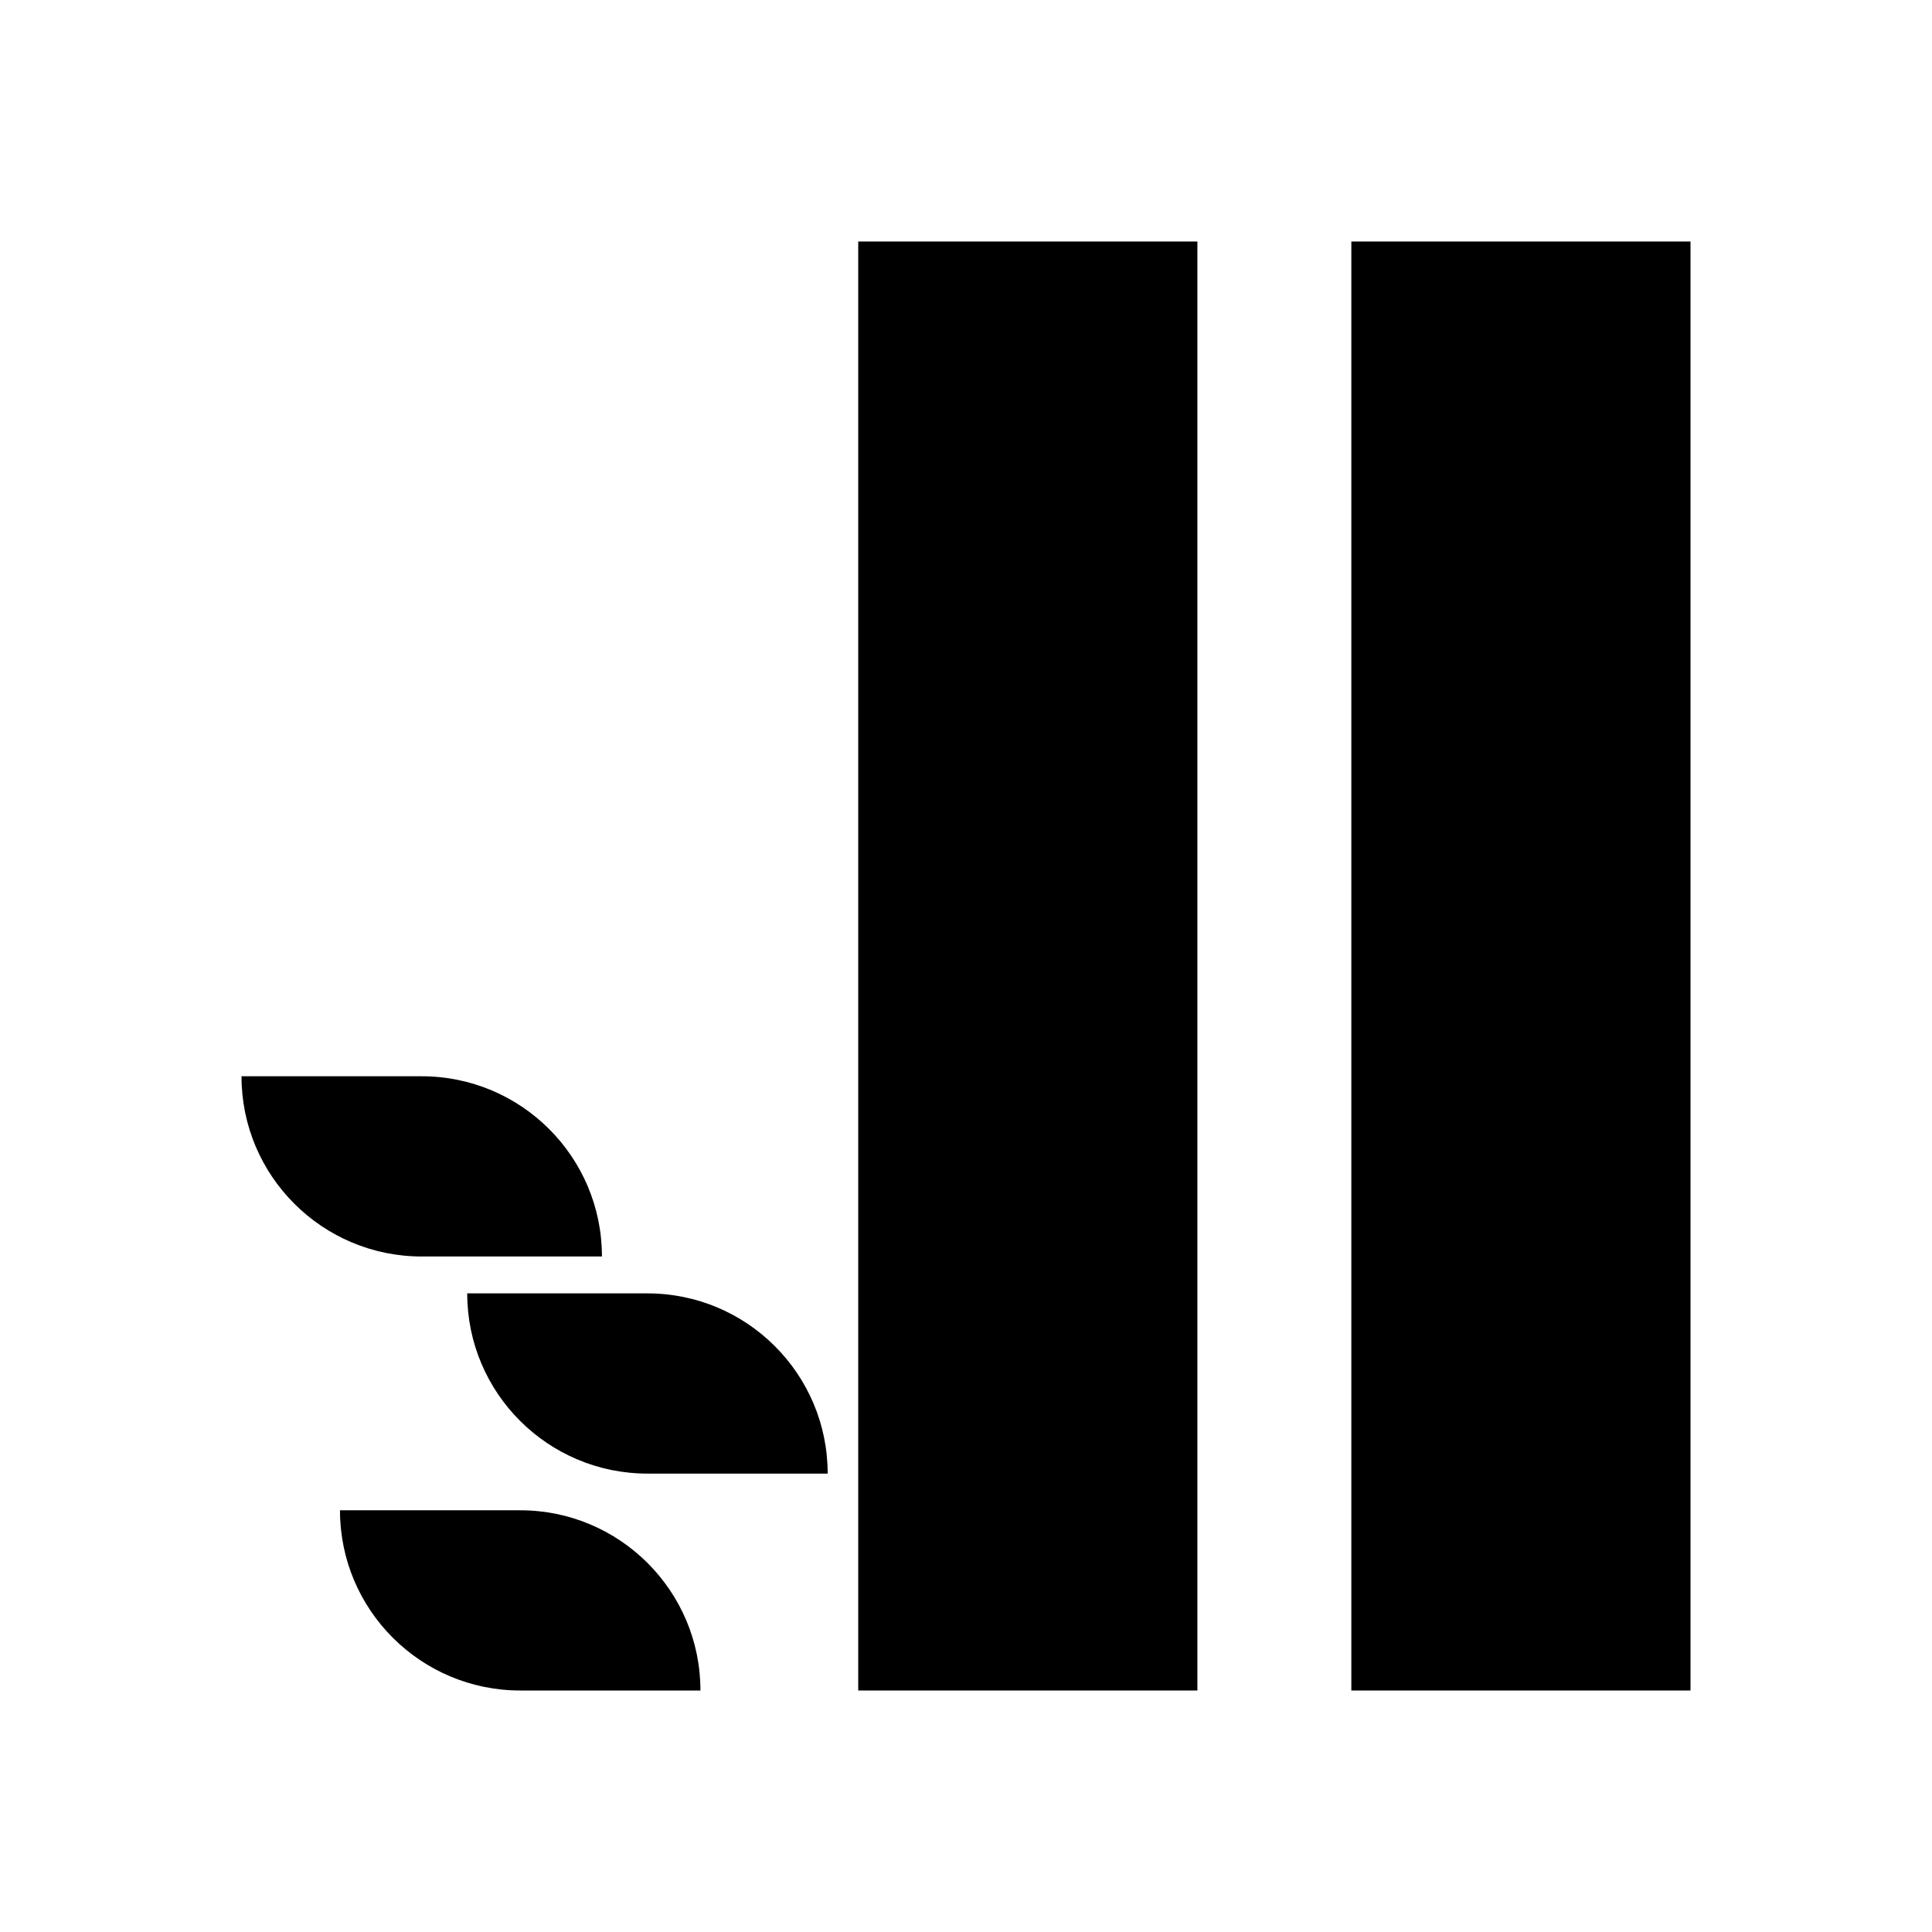 <?xml version="1.0" encoding="UTF-8"?>
<svg xmlns="http://www.w3.org/2000/svg" width="64" height="64" viewBox="0 0 64 64" fill="none">
  <path d="M13.97 35.653H8C8 38.953 10.678 41.623 13.97 41.623H19.94C19.94 38.322 17.262 35.653 13.97 35.653Z" fill="black"></path>
  <path d="M21.448 42.845H15.477C15.477 46.145 18.155 48.815 21.448 48.815H27.418C27.418 45.515 24.74 42.845 21.448 42.845Z" fill="black"></path>
  <path d="M17.233 50.03H11.262C11.262 53.33 13.94 56 17.233 56H23.203C23.203 52.7 20.525 50.03 17.233 50.03Z" fill="black"></path>
  <path d="M39.665 8H28.43V56H39.665V8Z" fill="black"></path>
  <path d="M56 8H44.765V56H56V8Z" fill="black"></path>
</svg>
